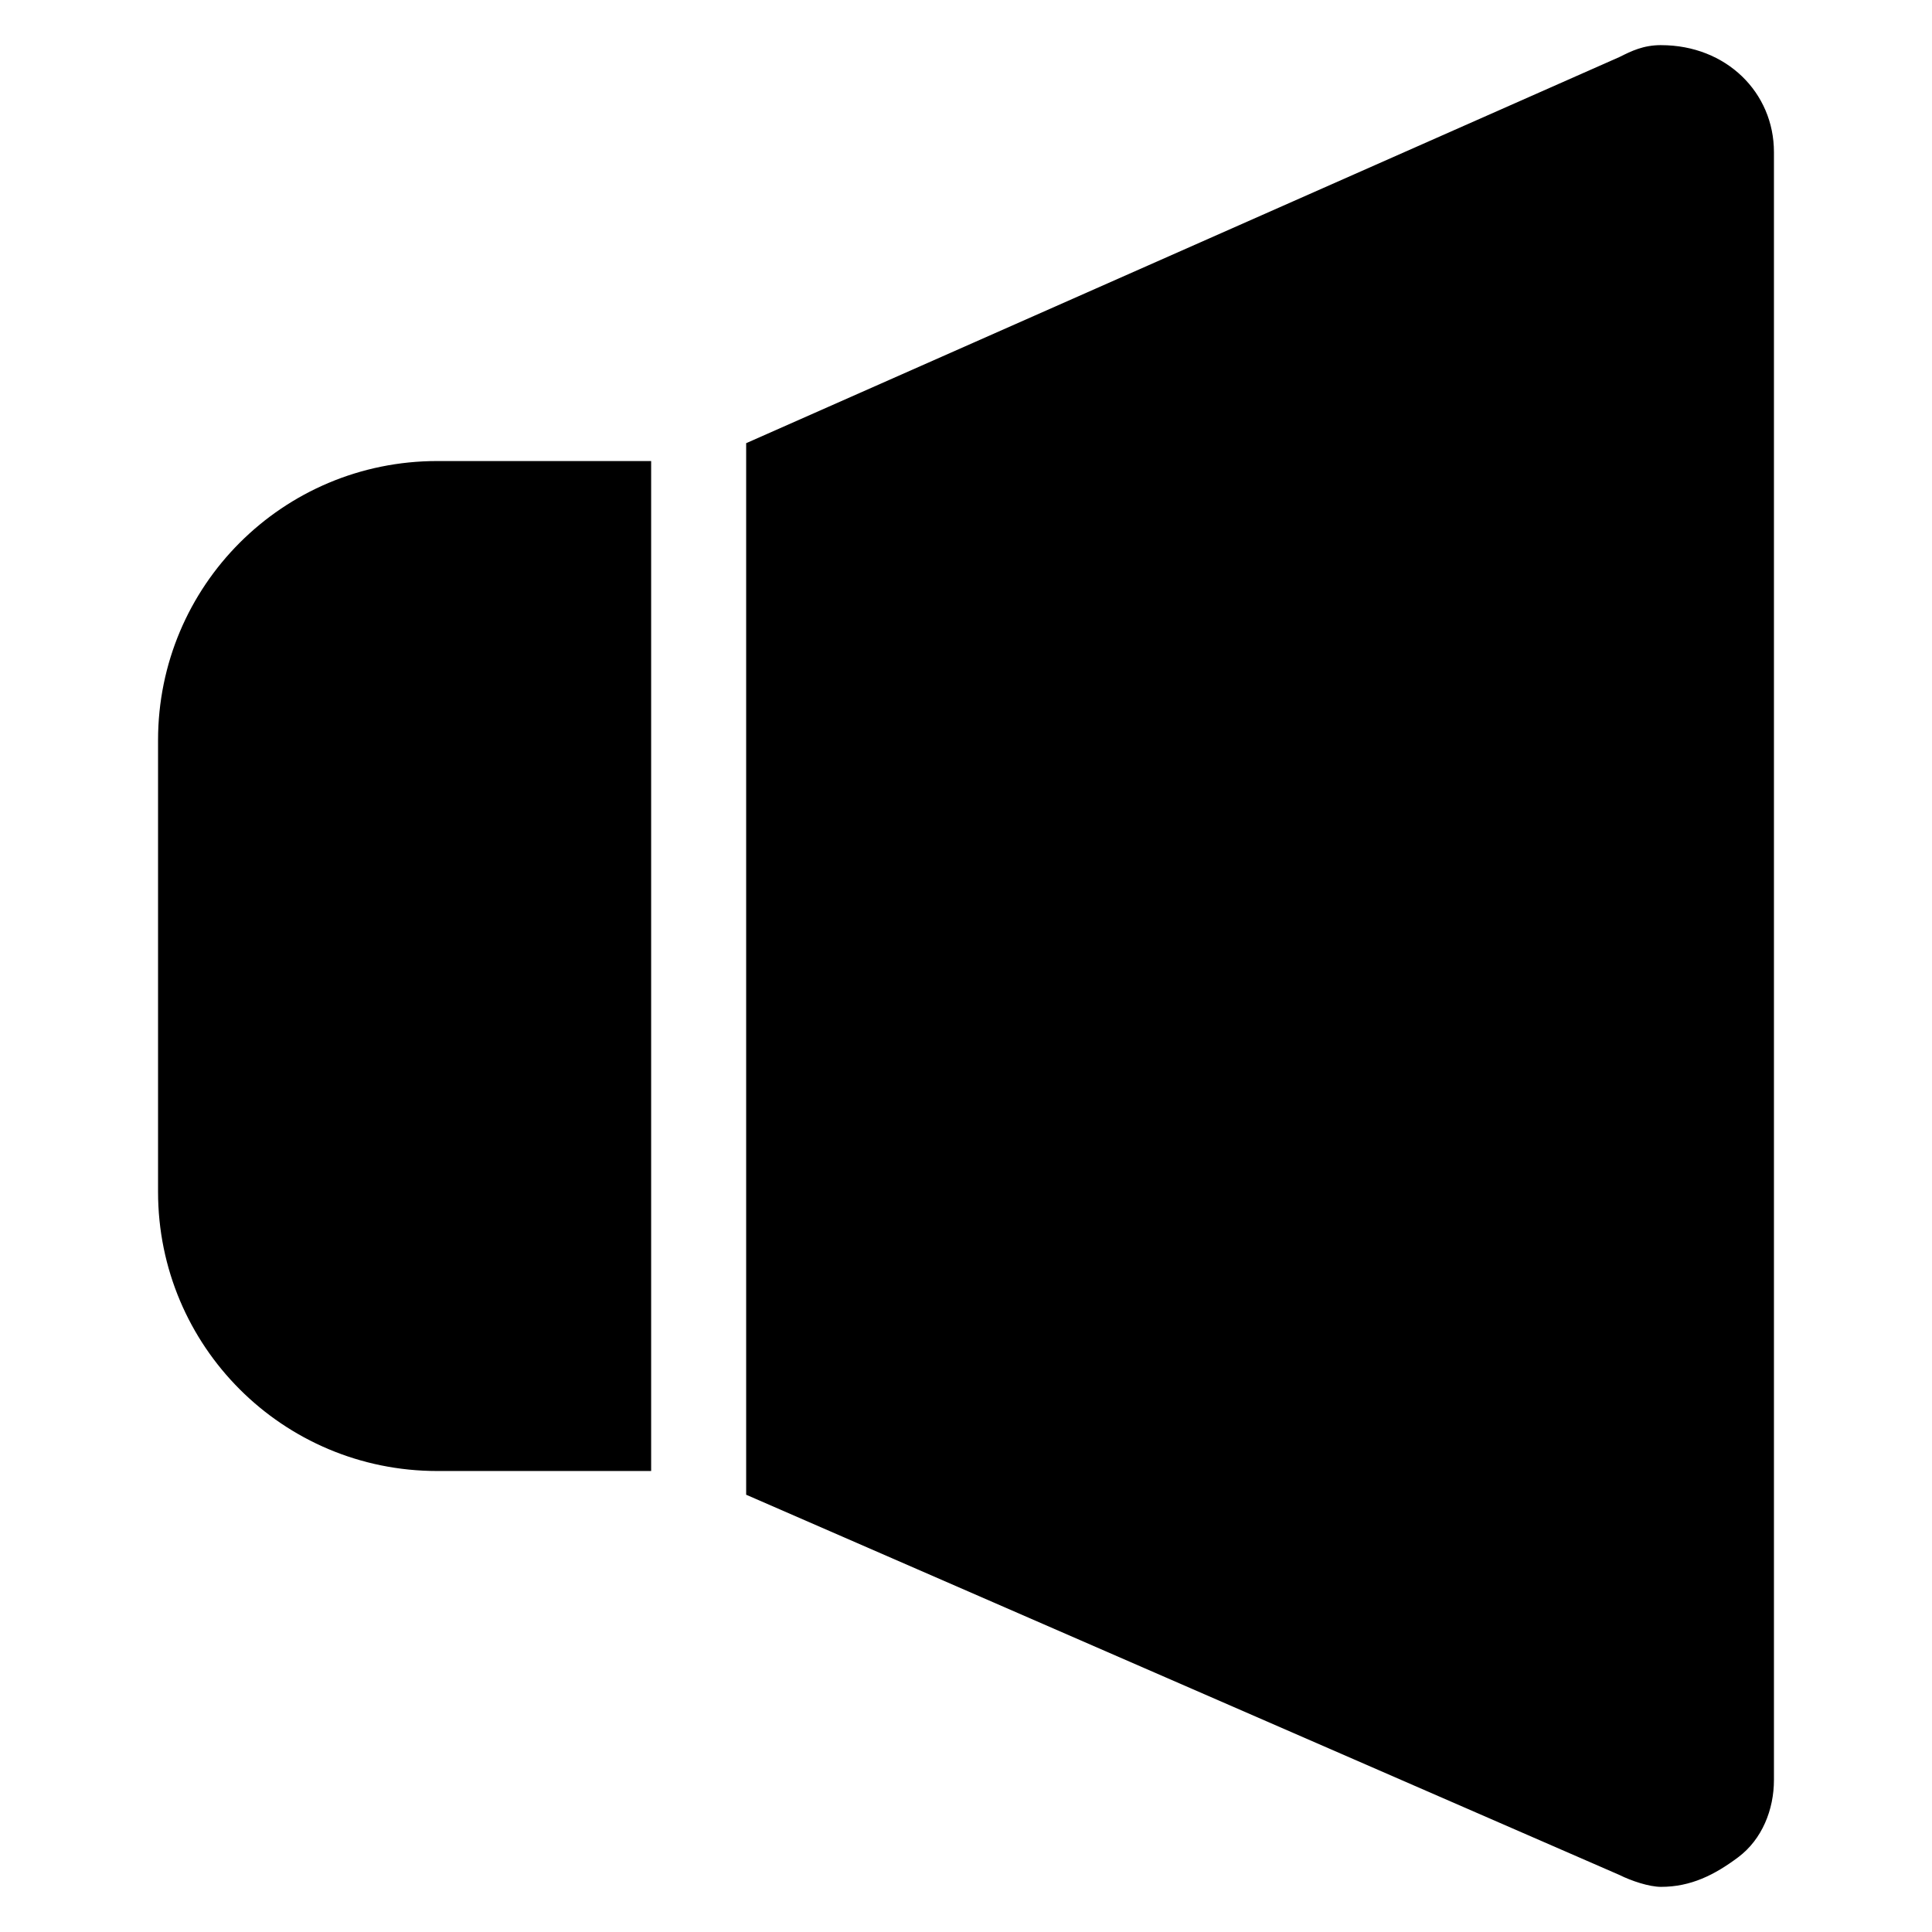 <?xml version="1.0" encoding="UTF-8"?>
<!-- Uploaded to: SVG Find, www.svgrepo.com, Generator: SVG Find Mixer Tools -->
<svg fill="#000000" width="800px" height="800px" version="1.1" viewBox="144 144 512 512" xmlns="http://www.w3.org/2000/svg">
 <g>
  <path d="m259.88 266.18c-40.934 0-73.996 33.062-73.996 73.996v119.66c0 40.934 33.062 73.996 73.996 73.996h56.68v-267.65z"/>
  <path d="m584.2 155.96c-4.723 0-7.871 1.574-11.02 3.148l-231.44 102.34v278.67l231.44 100.77c3.148 1.574 7.871 3.148 11.02 3.148 7.871 0 14.168-3.148 20.469-7.871 6.297-4.723 9.445-12.594 9.445-20.469v-431.39c0-15.742-12.594-28.34-29.914-28.34z"/>
 </g>
</svg>